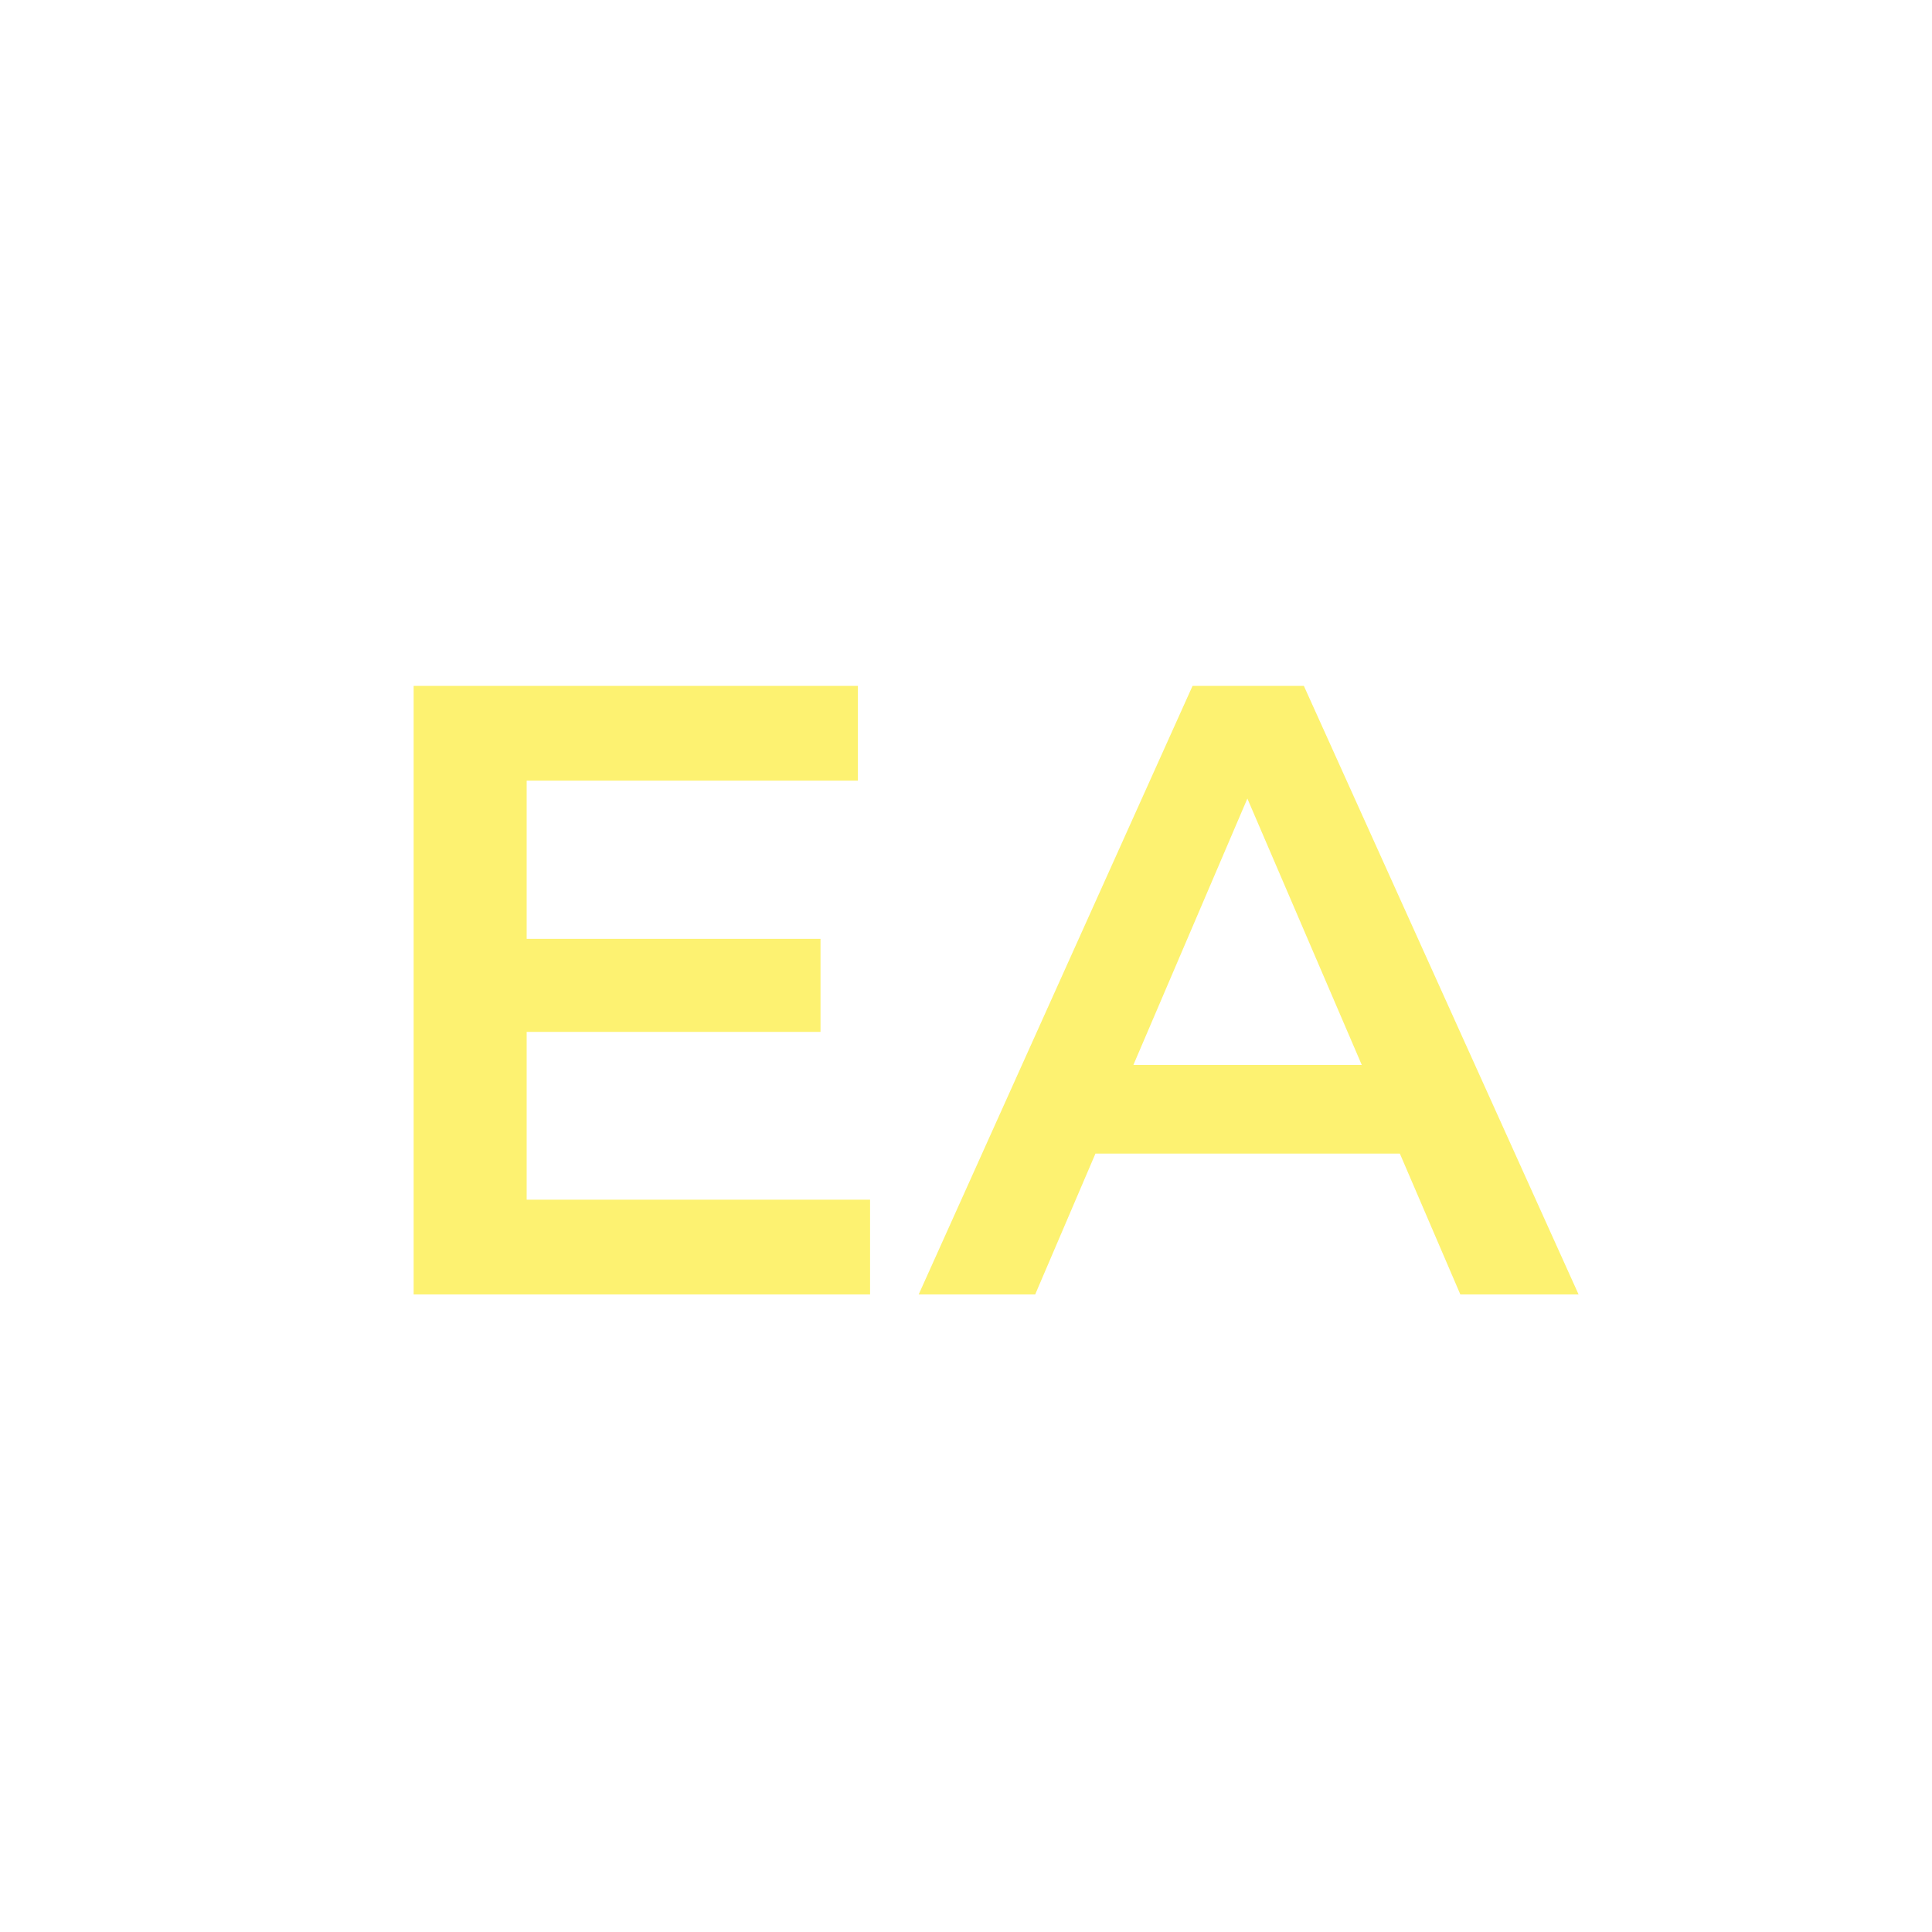 <?xml version="1.0" encoding="UTF-8"?> <svg xmlns="http://www.w3.org/2000/svg" width="100" height="100" viewBox="0 0 100 100" fill="none"> <path d="M26.81 48.595H42.47V53.41H26.81V48.595ZM27.26 62.095H45.035V67H21.41V35.5H44.405V40.405H27.26V62.095ZM47.551 67L61.727 35.5H67.487L81.707 67H75.587L63.392 38.605H65.731L53.581 67H47.551ZM54.077 59.71L55.651 55.12H72.662L74.237 59.71H54.077Z" fill="#FDE910" fill-opacity="0.59"></path> </svg> 